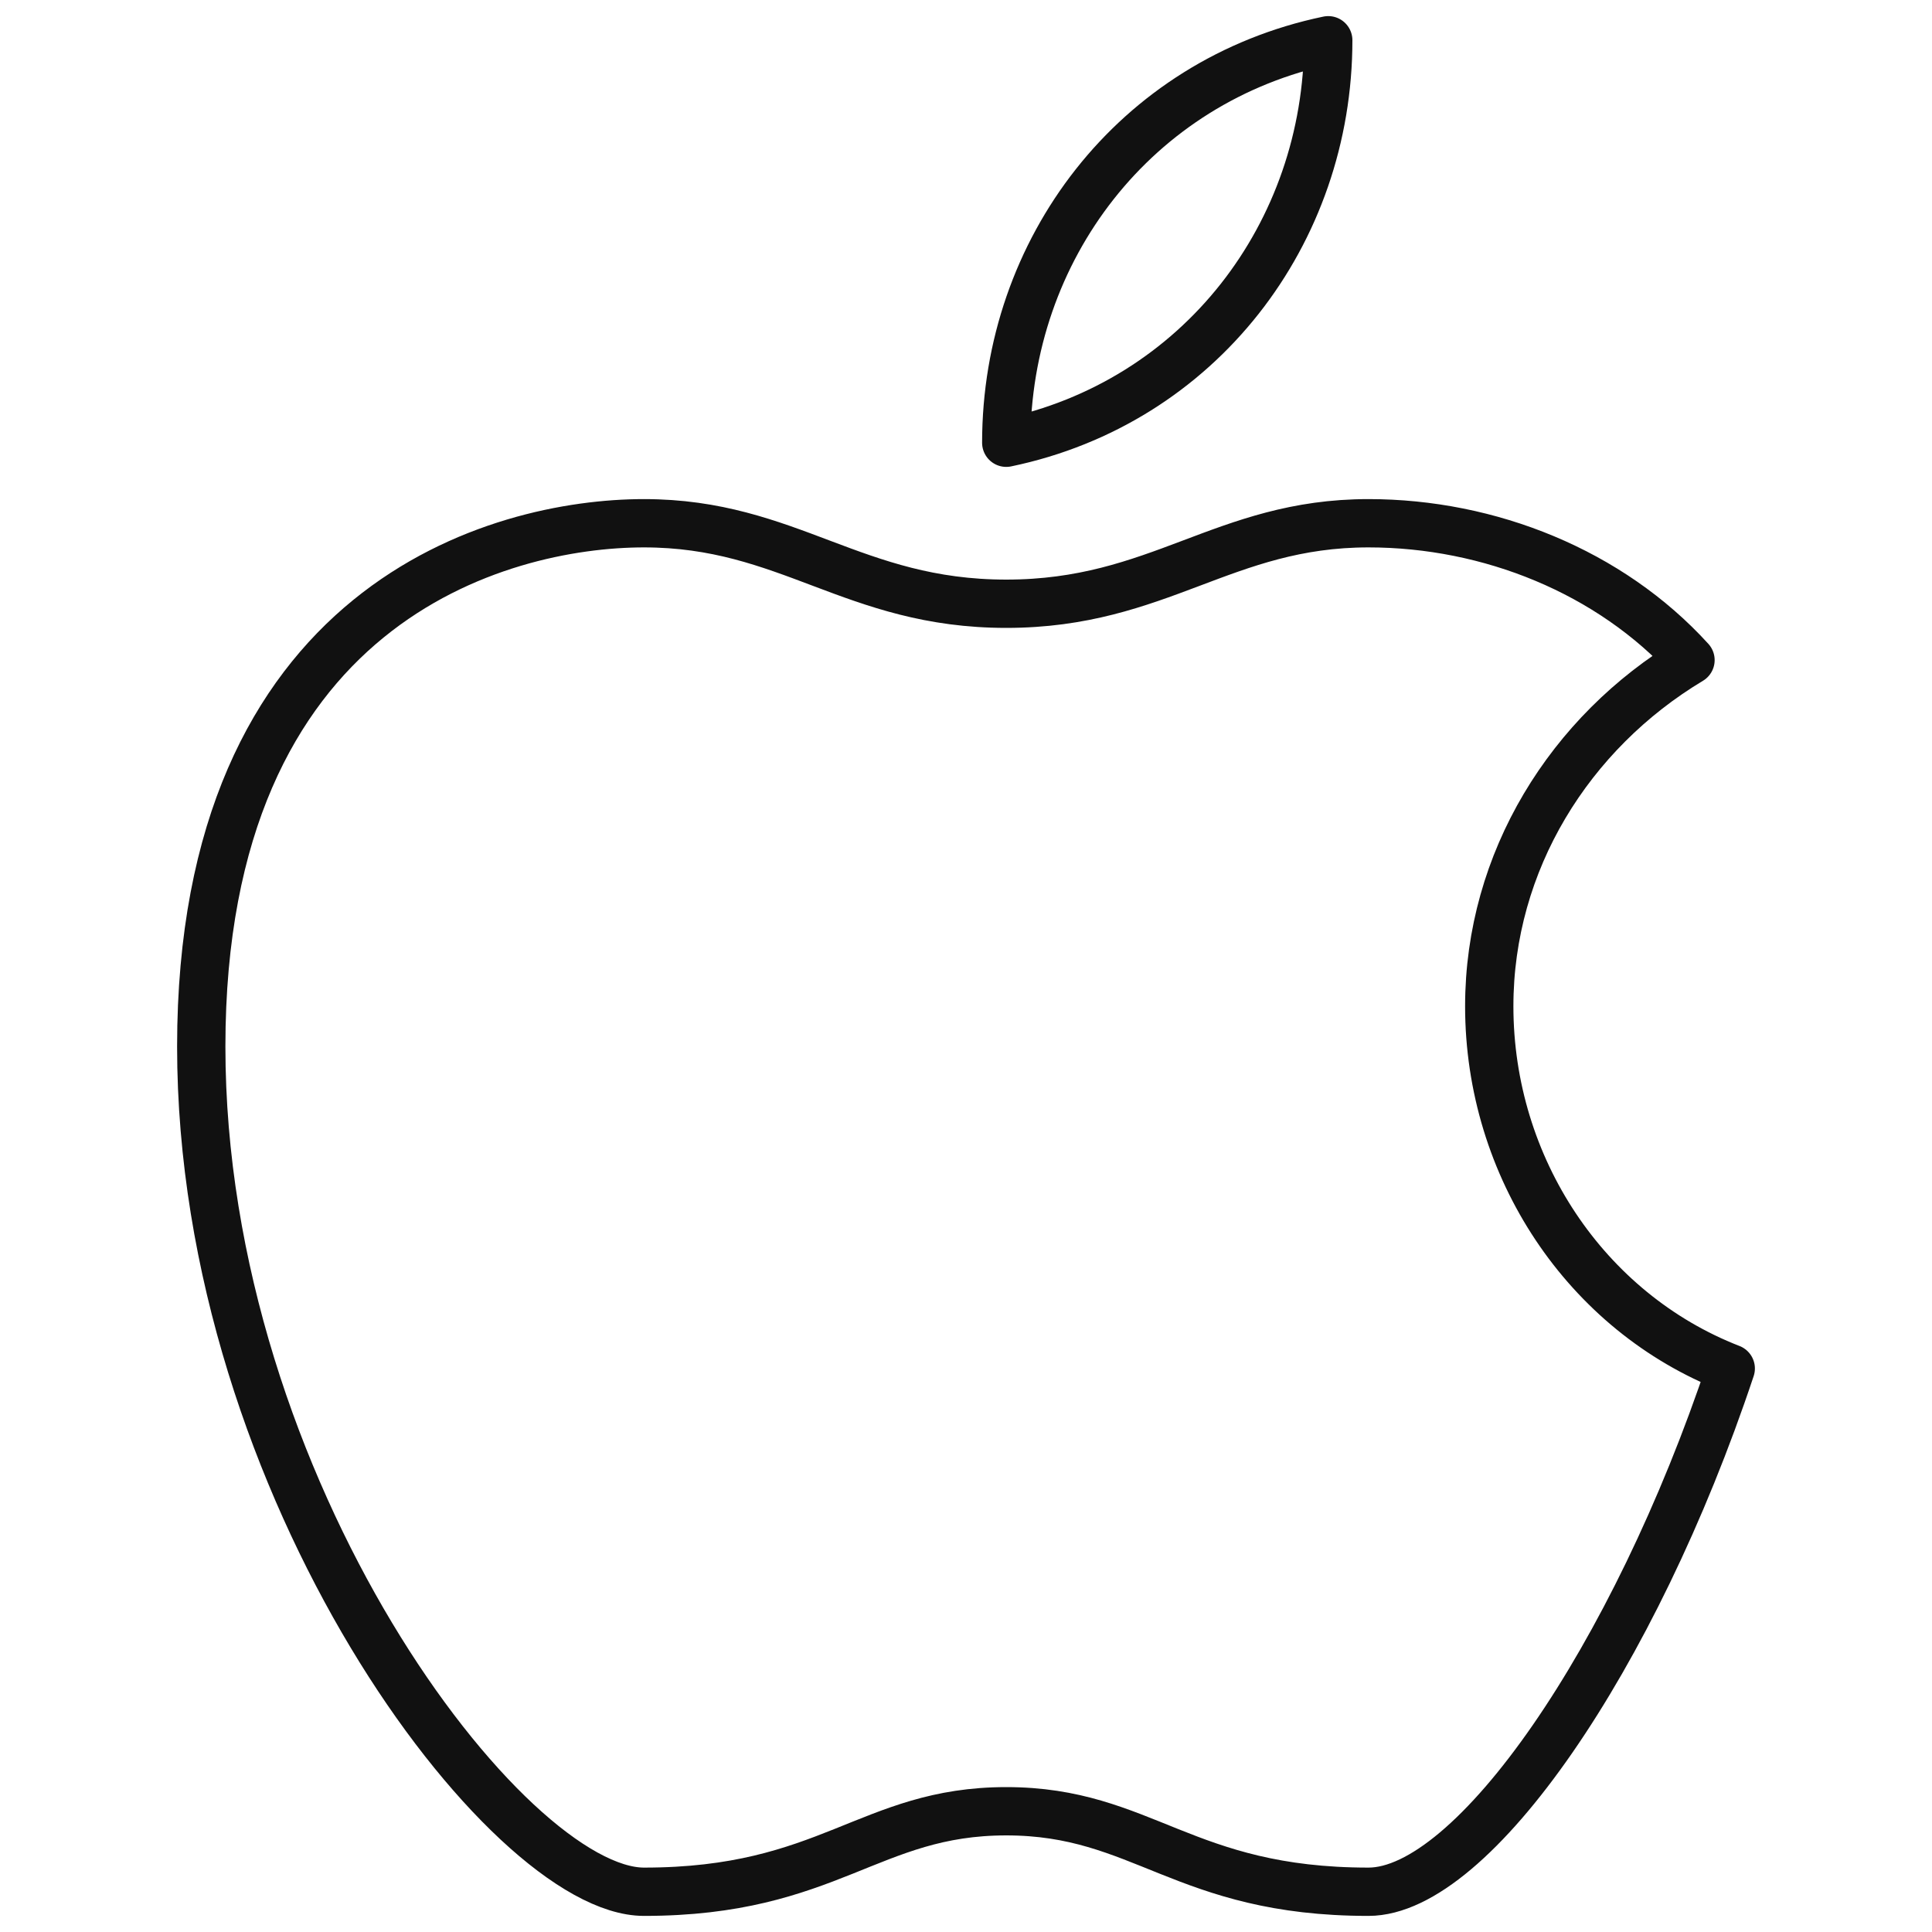 <svg xmlns="http://www.w3.org/2000/svg" width="120" height="120" viewBox="0 0 120 120" fill="none"><path d="M62.5 27.5C74.5 25 82.5 14.5 82.5 2.5C70.5 5 62.5 15.5 62.5 27.5ZM92.5 62.5C92.5 53.5 97.5 45.5 105 41C100 35.5 92.5 32.5 85 32.5C76 32.5 72 37.5 62.5 37.5C53 37.5 49 32.5 40 32.5C31 32.5 12.5 37.5 12.5 65C12.5 92.5 31.5 117.5 40 117.5C51.5 117.5 54 112.5 62.5 112.5C71 112.5 73.5 117.5 85 117.5C91.5 117.5 101.5 103 107.5 85C98.5 81.5 92.5 72.5 92.5 62.5Z" stroke="#111111" stroke-width="3" stroke-linecap="round" stroke-linejoin="round"></path></svg>